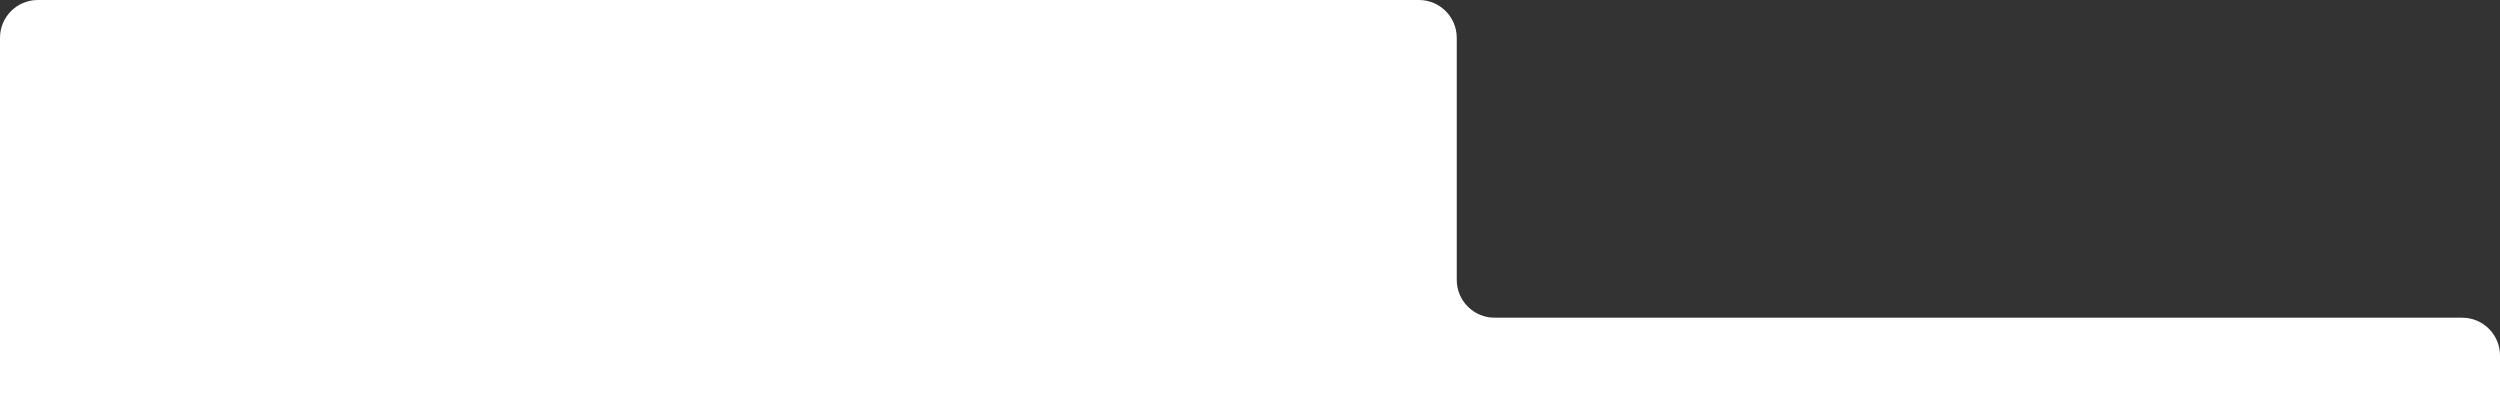 <svg xmlns="http://www.w3.org/2000/svg" width="661" height="110" viewBox="0 0 661 110" fill="none"><rect x="0" y="0" width="661" height="110" fill="#333333" stroke="none"/><path id="Subtract" fill-rule="evenodd" clip-rule="evenodd" d="M10 0C4.477 0 0 4.477 0 10V110H661V94C661 88.477 656.523 84 651 84H395.165C389.643 84 385.165 79.523 385.165 74V10C385.165 4.477 380.688 0 375.165 0H10Z" fill="white"></path></svg>
